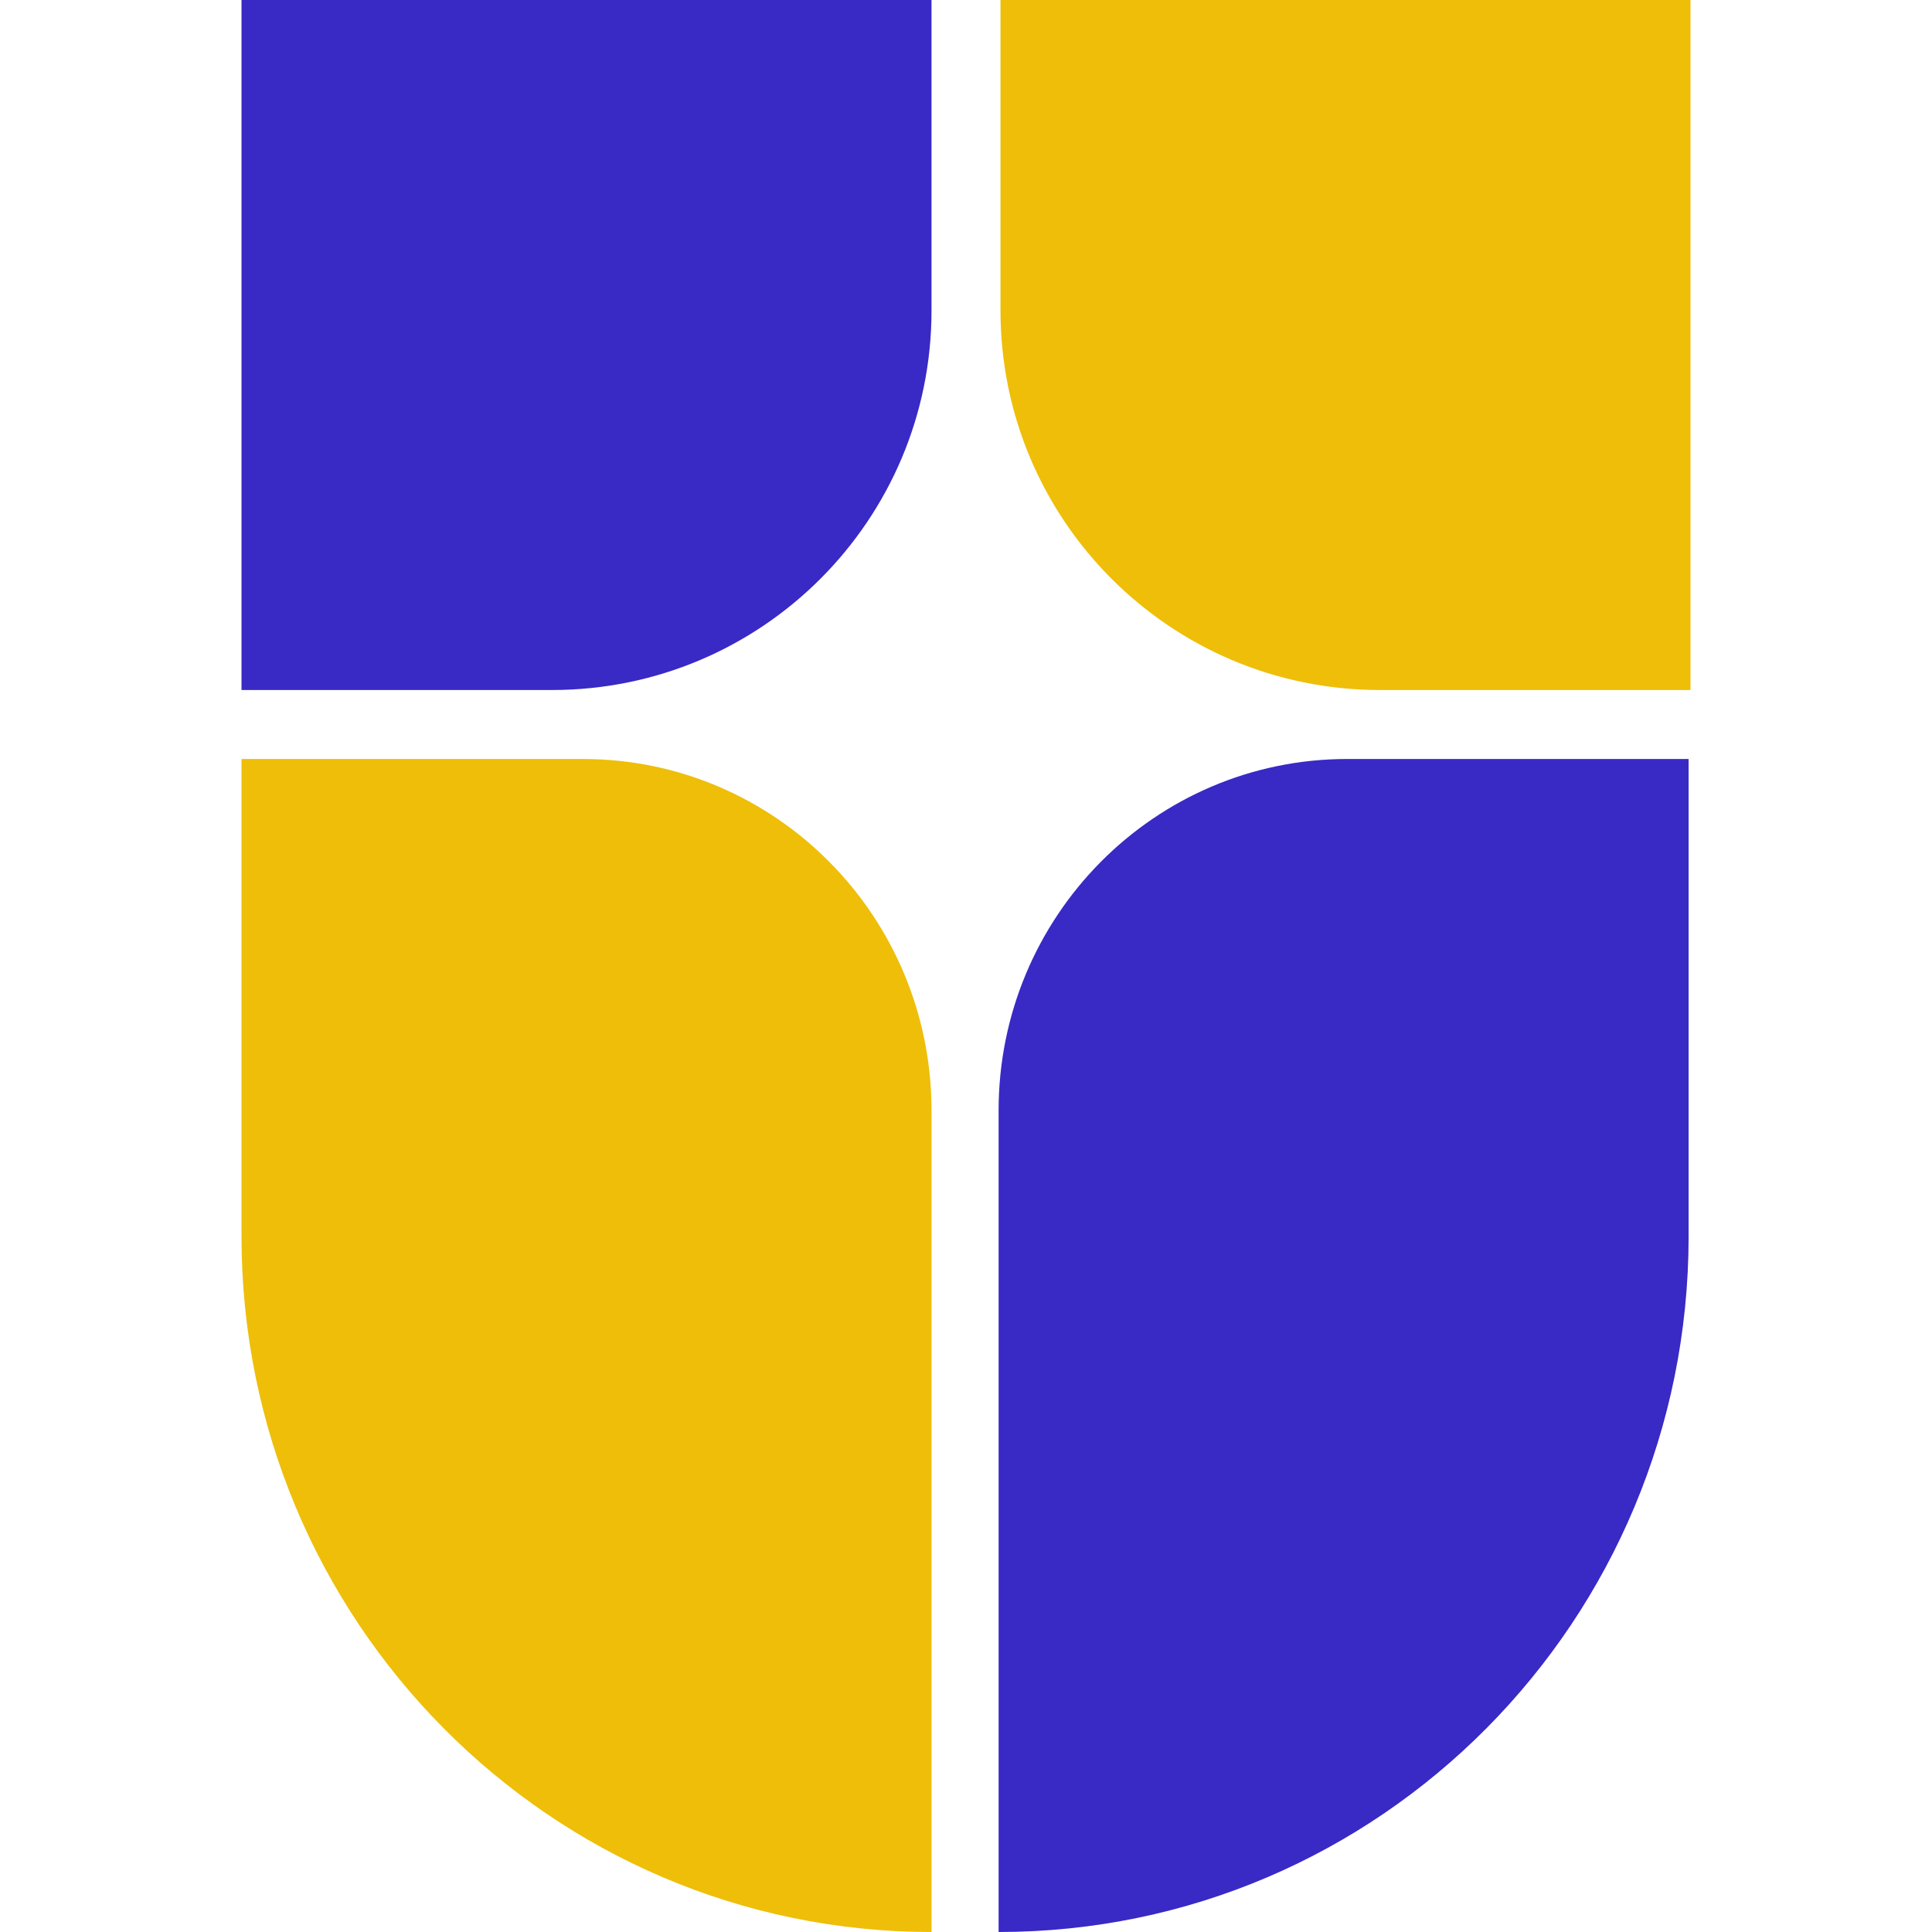 <svg viewBox="0 0 40 40" fill="none" xmlns="http://www.w3.org/2000/svg" preserveAspectRatio="xMidYMid meet">
<!-- Centrování původního designu (30x40) v čtvercovém viewBox (40x40) s paddingem nahoře a dole -->
<g transform="translate(5, 0)">
<path d="M0 15.714H7.068C11.054 15.714 14.286 18.972 14.286 22.992V40C6.396 40 0 33.551 0 25.595V15.714Z" fill="#EEBE09"/>
<path d="M29.961 15.714H22.893C18.907 15.714 15.675 18.972 15.675 22.992V40C23.565 40 29.961 33.551 29.961 25.595V15.714Z" fill="#3929C5"/>
<path d="M0 0H14.286V6.429C14.286 10.768 10.768 14.286 6.429 14.286H0V0Z" fill="#3929C5"/>
<path d="M30 0H15.714V6.429C15.714 10.768 19.232 14.286 23.571 14.286H30V0Z" fill="#EEBE09"/>
</g>
</svg>
